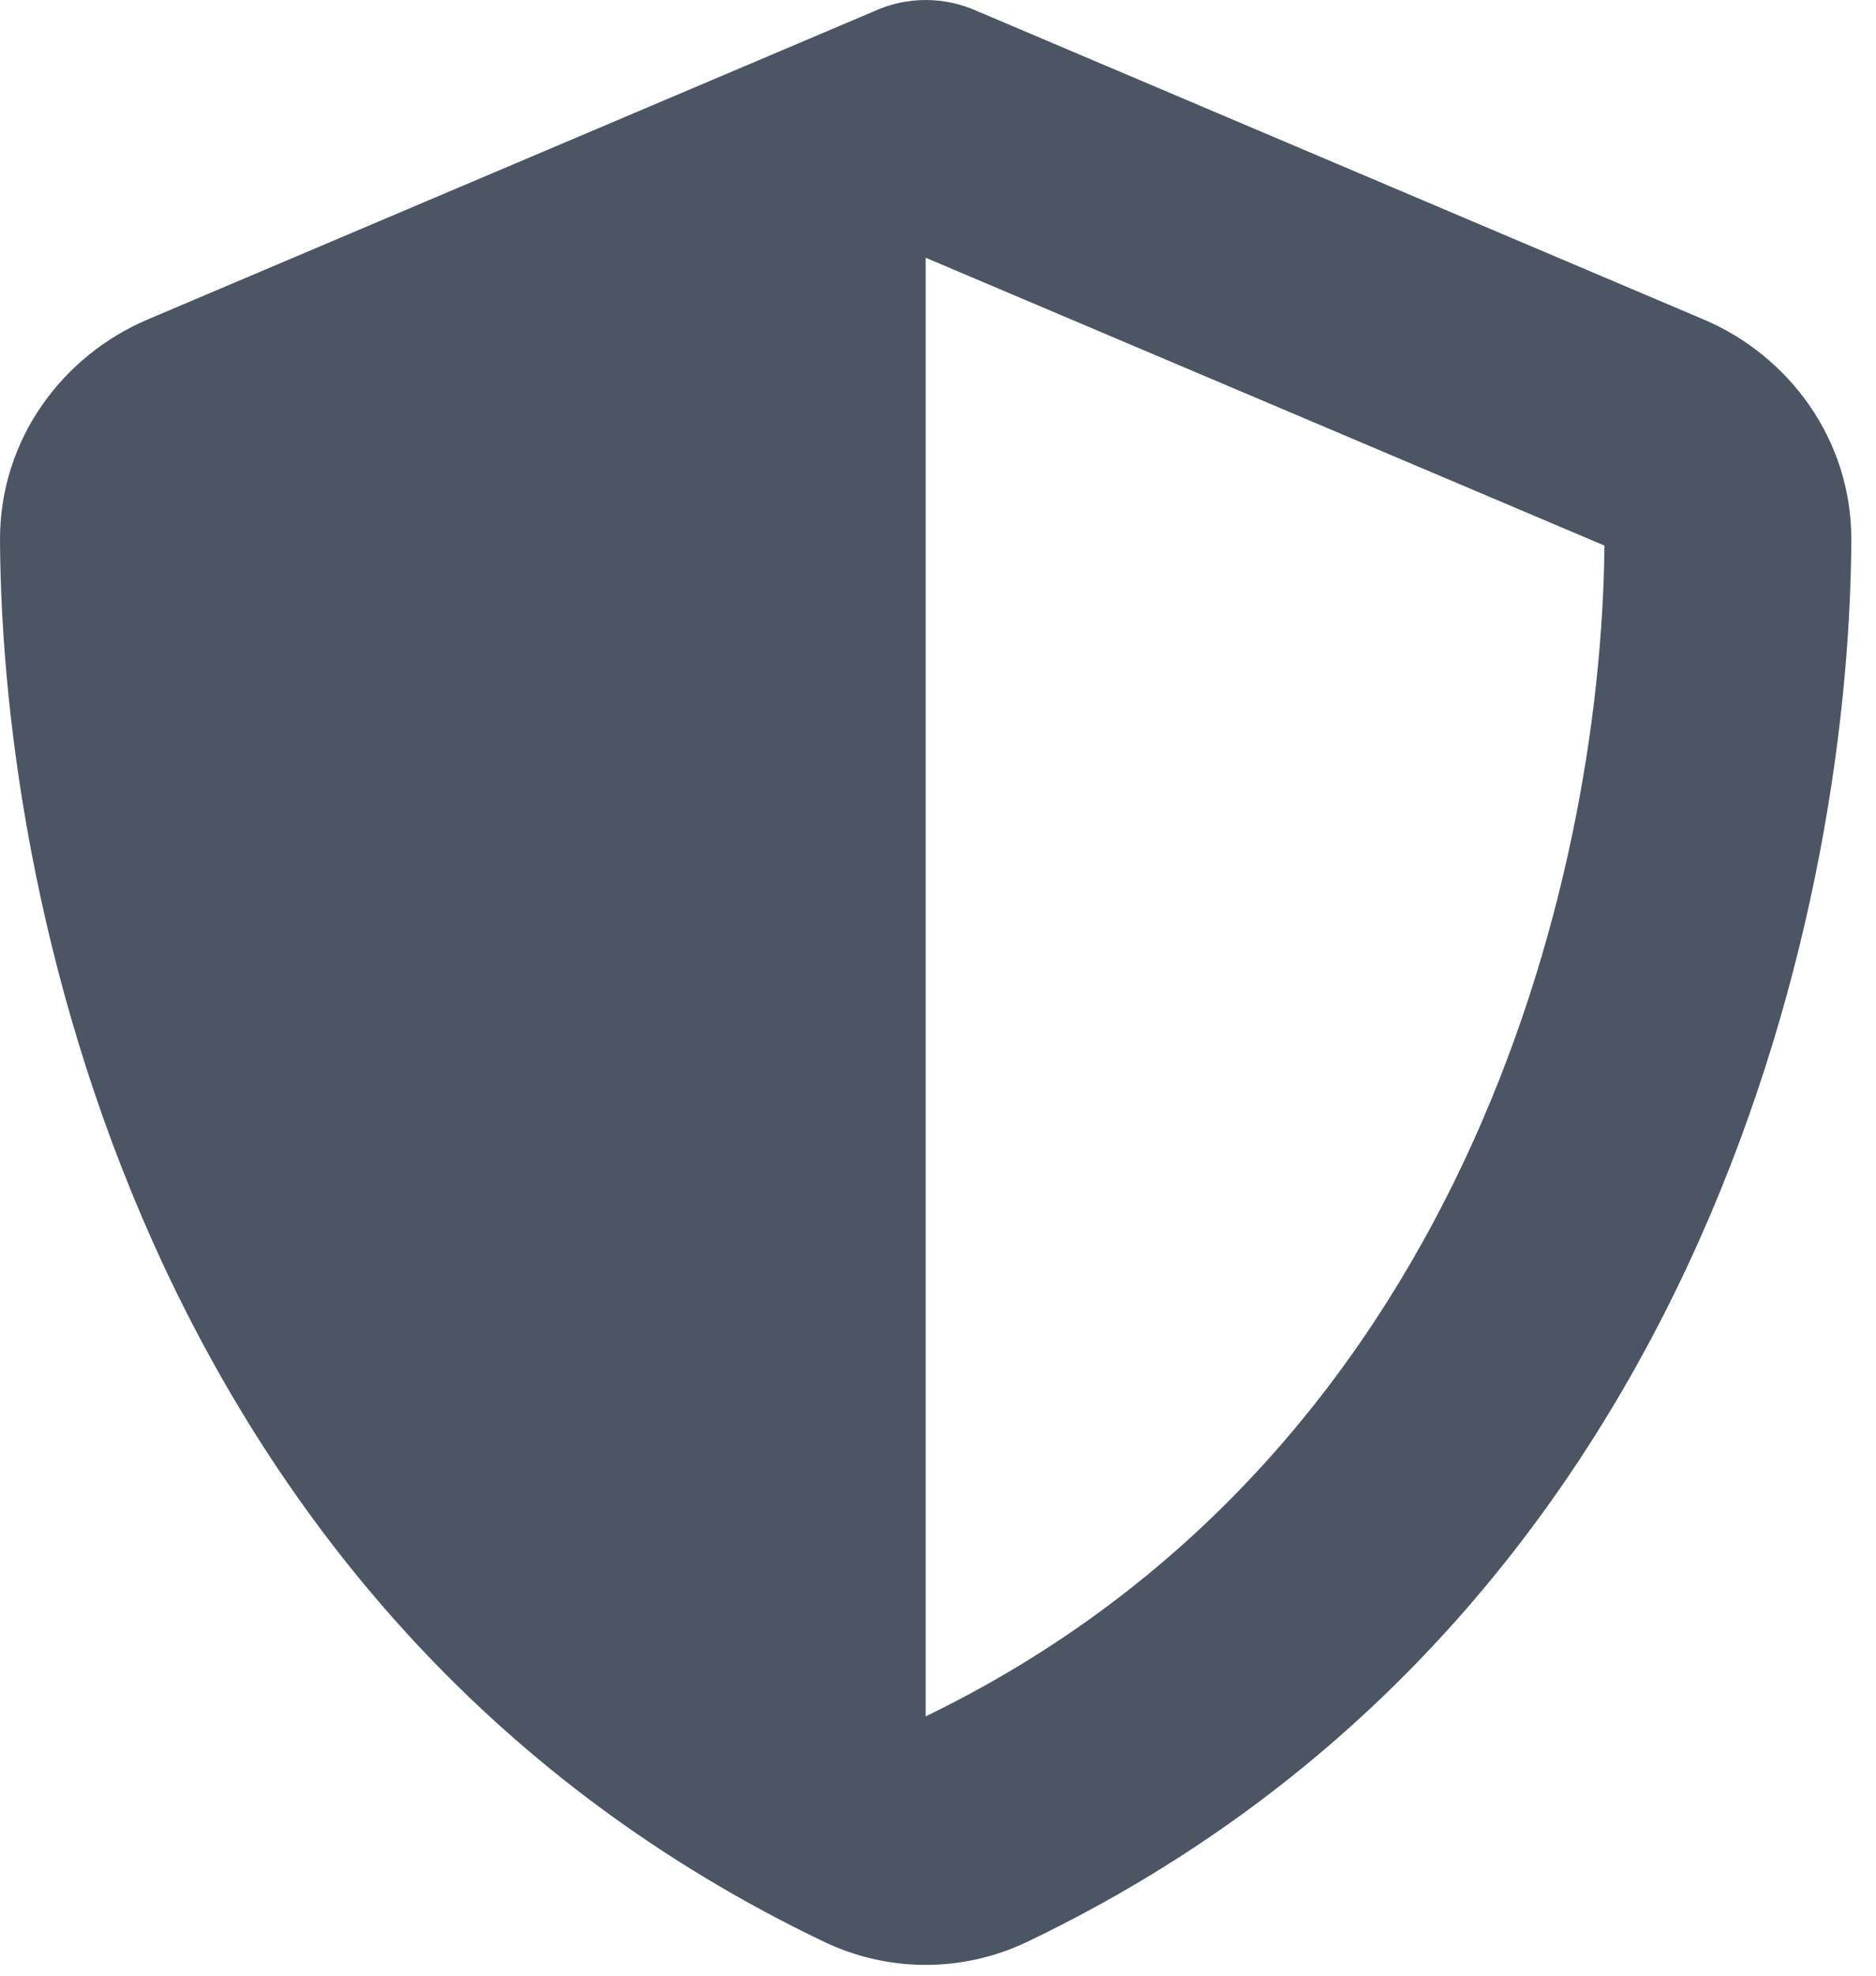 <svg xmlns="http://www.w3.org/2000/svg" fill="none" viewBox="0 0 19 20" height="20" width="19">
<path fill="#4B5563" d="M9.375 0C9.555 0 9.734 0.039 9.898 0.113L17.254 3.234C18.113 3.598 18.754 4.445 18.75 5.469C18.73 9.344 17.137 16.434 10.406 19.656C9.754 19.969 8.996 19.969 8.344 19.656C1.613 16.434 0.02 9.344 1.77675e-05 5.469C-0.004 4.445 0.637 3.598 1.496 3.234L8.855 0.113C9.016 0.039 9.195 0 9.375 0ZM9.375 2.609V17.375C14.766 14.766 16.215 8.988 16.25 5.523L9.375 2.609Z"></path>
</svg>
